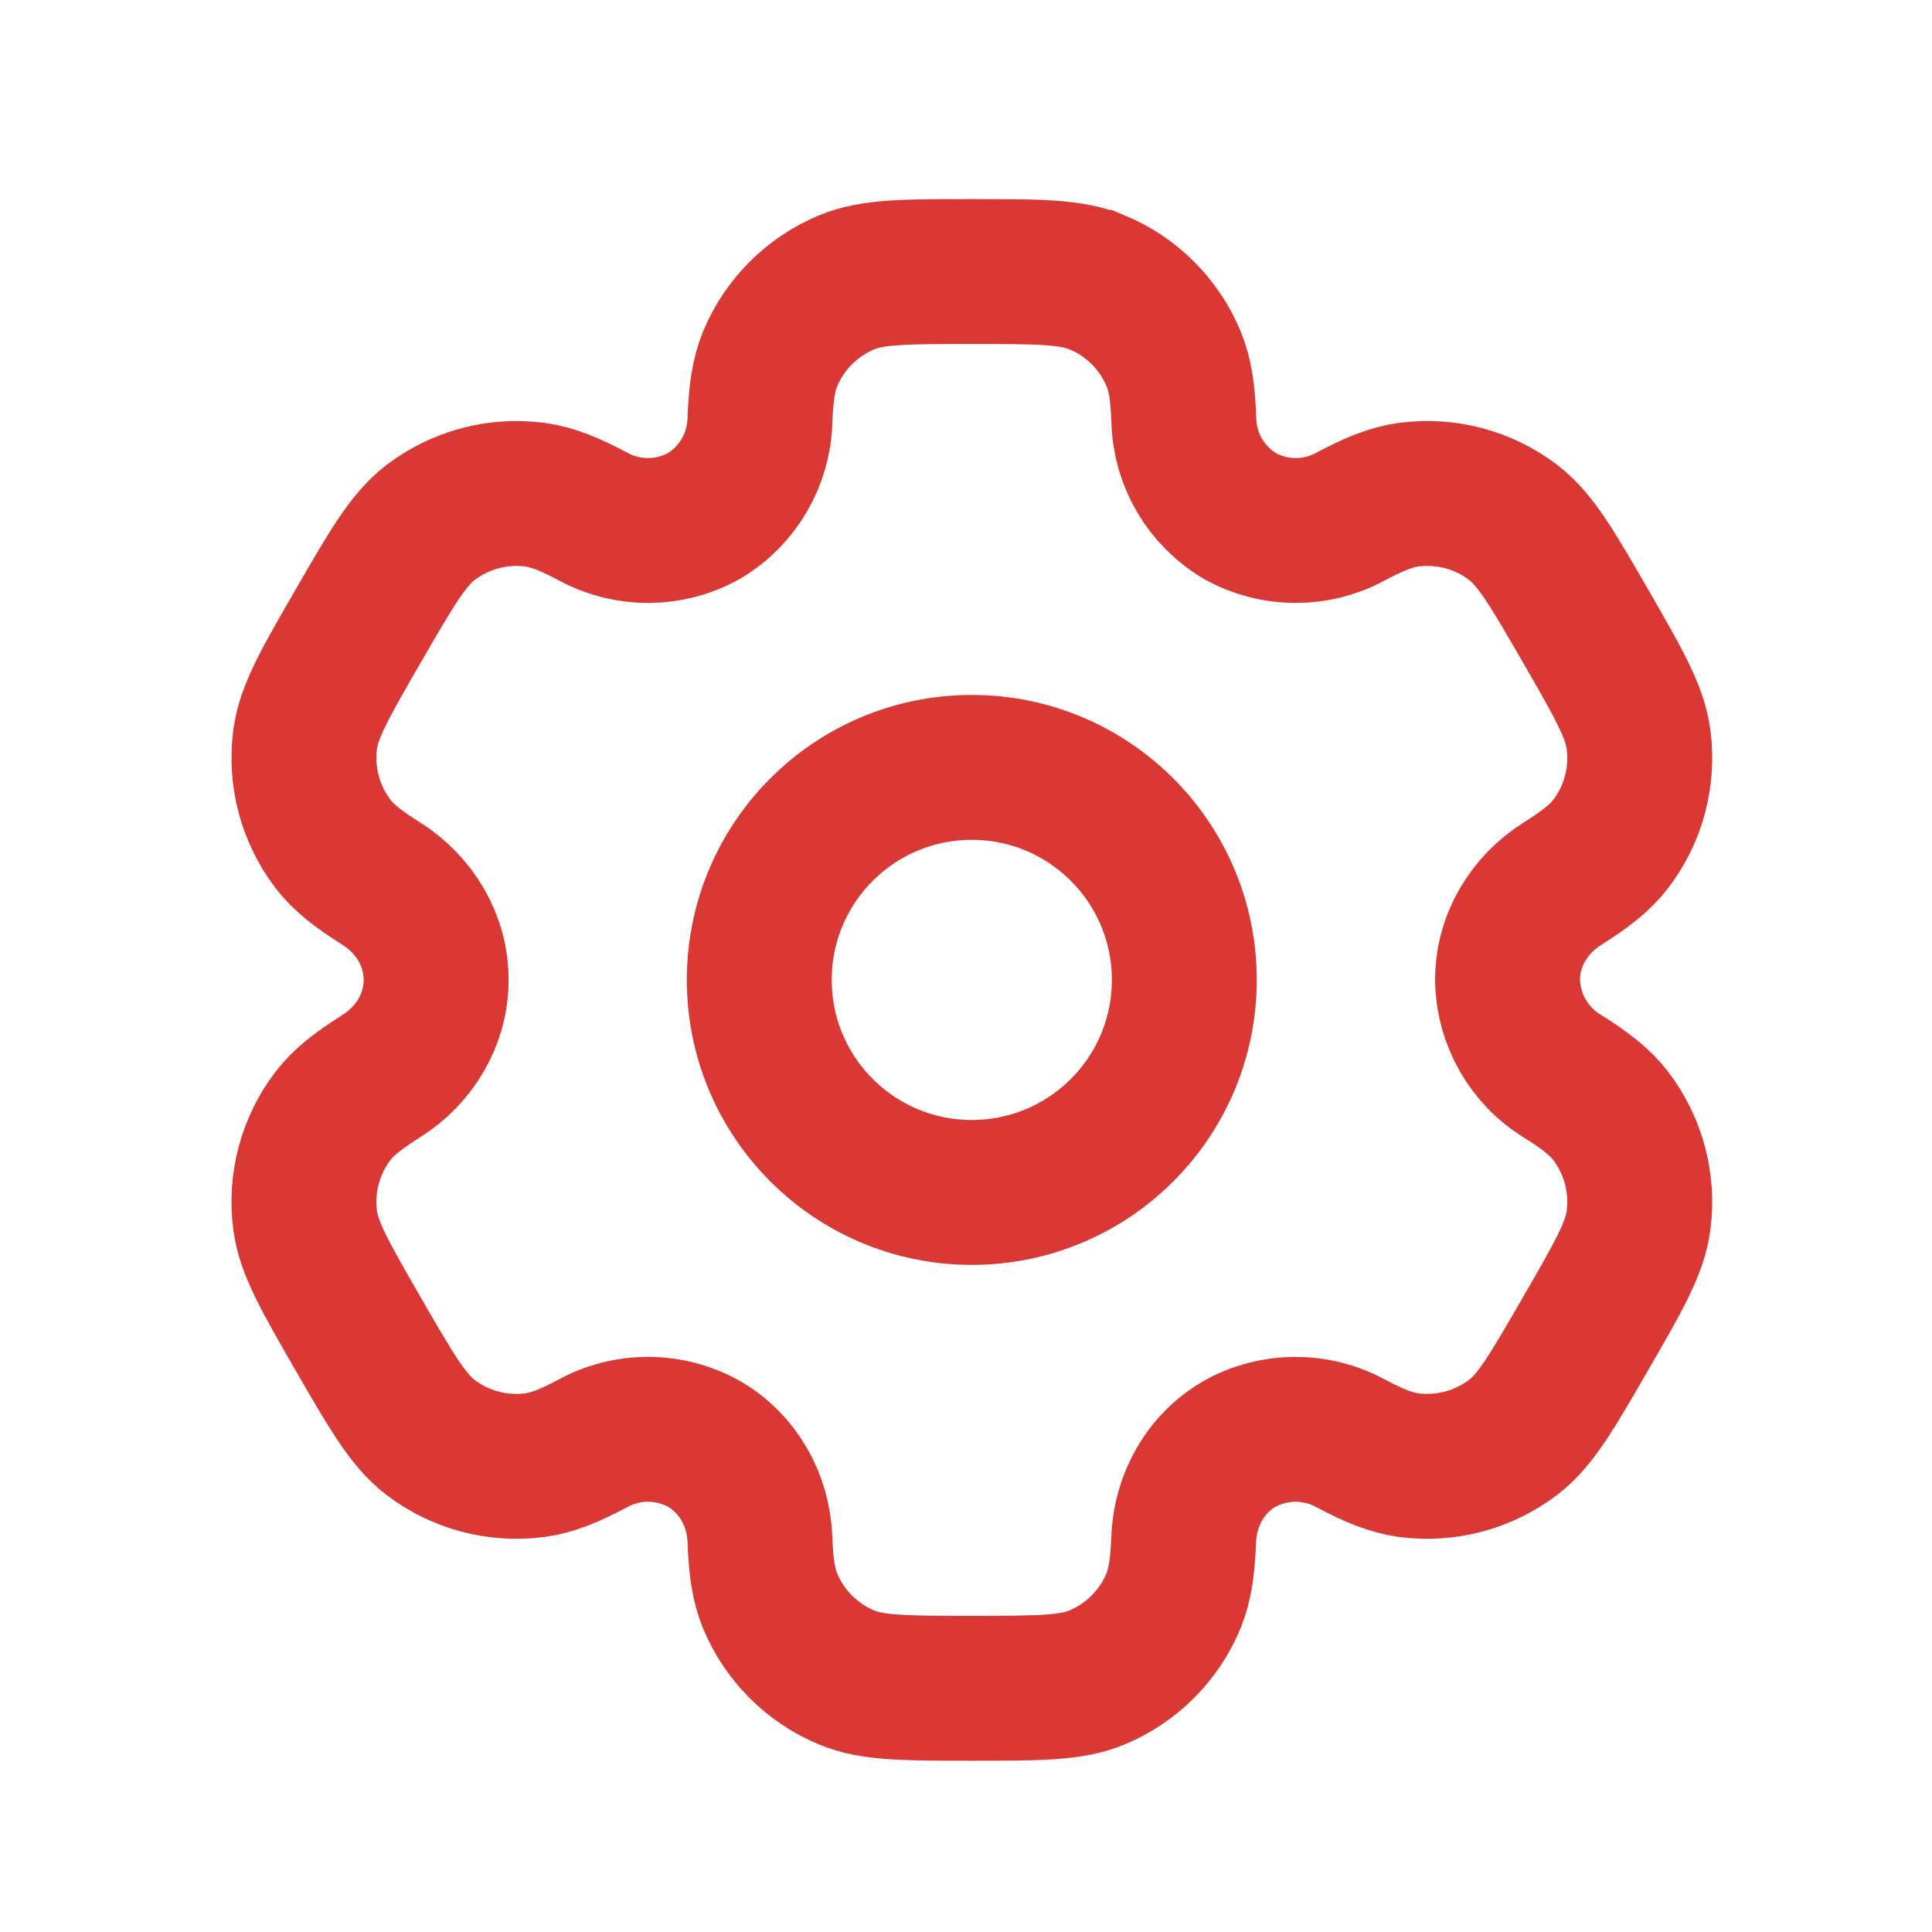 <?xml version="1.0" encoding="UTF-8" standalone="no"?><!DOCTYPE svg PUBLIC "-//W3C//DTD SVG 1.1//EN" "http://www.w3.org/Graphics/SVG/1.1/DTD/svg11.dtd"><svg width="100%" height="100%" viewBox="0 0 20 20" version="1.1" xmlns="http://www.w3.org/2000/svg" xmlns:xlink="http://www.w3.org/1999/xlink" xml:space="preserve" xmlns:serif="http://www.serif.com/" style="fill-rule:evenodd;clip-rule:evenodd;"><g><circle cx="10.06" cy="10.144" r="2.2" style="fill:none;stroke:#d93834;stroke-width:1.5px;"/><path d="M11.354,2.922c-0.269,-0.111 -0.611,-0.111 -1.294,-0.111c-0.683,0 -1.025,0 -1.294,0.111c-0.359,0.149 -0.645,0.435 -0.794,0.794c-0.067,0.164 -0.095,0.355 -0.105,0.633c-0.01,0.408 -0.229,0.783 -0.579,0.992c-0.356,0.199 -0.791,0.201 -1.149,0.006c-0.246,-0.131 -0.425,-0.202 -0.601,-0.226c-0.385,-0.051 -0.775,0.054 -1.084,0.29c-0.23,0.178 -0.402,0.474 -0.744,1.066c-0.342,0.592 -0.513,0.887 -0.551,1.177c-0.051,0.386 0.054,0.776 0.29,1.085c0.109,0.141 0.26,0.259 0.496,0.407c0.347,0.218 0.57,0.589 0.57,0.998c0,0.409 -0.223,0.78 -0.57,0.997c-0.235,0.149 -0.388,0.267 -0.496,0.408c-0.237,0.309 -0.341,0.699 -0.29,1.085c0.038,0.289 0.209,0.585 0.55,1.177c0.342,0.592 0.513,0.887 0.744,1.066c0.309,0.237 0.699,0.341 1.085,0.29c0.176,-0.023 0.354,-0.095 0.601,-0.226c0.358,-0.196 0.793,-0.193 1.149,0.006c0.354,0.205 0.565,0.583 0.579,0.992c0.01,0.279 0.037,0.469 0.105,0.633c0.149,0.359 0.435,0.645 0.794,0.794c0.269,0.111 0.611,0.111 1.294,0.111c0.683,0 1.025,0 1.294,-0.111c0.359,-0.149 0.645,-0.435 0.794,-0.794c0.067,-0.164 0.095,-0.354 0.105,-0.633c0.015,-0.409 0.225,-0.788 0.579,-0.992c0.356,-0.199 0.791,-0.201 1.149,-0.006c0.246,0.131 0.425,0.202 0.601,0.226c0.386,0.051 0.776,-0.054 1.085,-0.29c0.231,-0.177 0.402,-0.474 0.744,-1.066c0.342,-0.592 0.513,-0.887 0.551,-1.177c0.051,-0.386 -0.054,-0.776 -0.29,-1.085c-0.109,-0.141 -0.26,-0.259 -0.496,-0.407c-0.349,-0.212 -0.564,-0.59 -0.57,-0.998c0,-0.409 0.223,-0.78 0.57,-0.997c0.235,-0.149 0.388,-0.267 0.496,-0.408c0.237,-0.309 0.341,-0.699 0.29,-1.085c-0.038,-0.289 -0.209,-0.585 -0.55,-1.177c-0.342,-0.592 -0.513,-0.887 -0.744,-1.066c-0.309,-0.237 -0.699,-0.341 -1.085,-0.29c-0.176,0.023 -0.354,0.095 -0.601,0.226c-0.358,0.195 -0.792,0.193 -1.148,-0.006c-0.35,-0.209 -0.57,-0.584 -0.579,-0.992c-0.01,-0.279 -0.037,-0.469 -0.105,-0.633c-0.149,-0.359 -0.435,-0.645 -0.794,-0.794l-0.002,0Z" style="fill:none;fill-rule:nonzero;stroke:#d93834;stroke-width:1.5px;"/></g></svg>